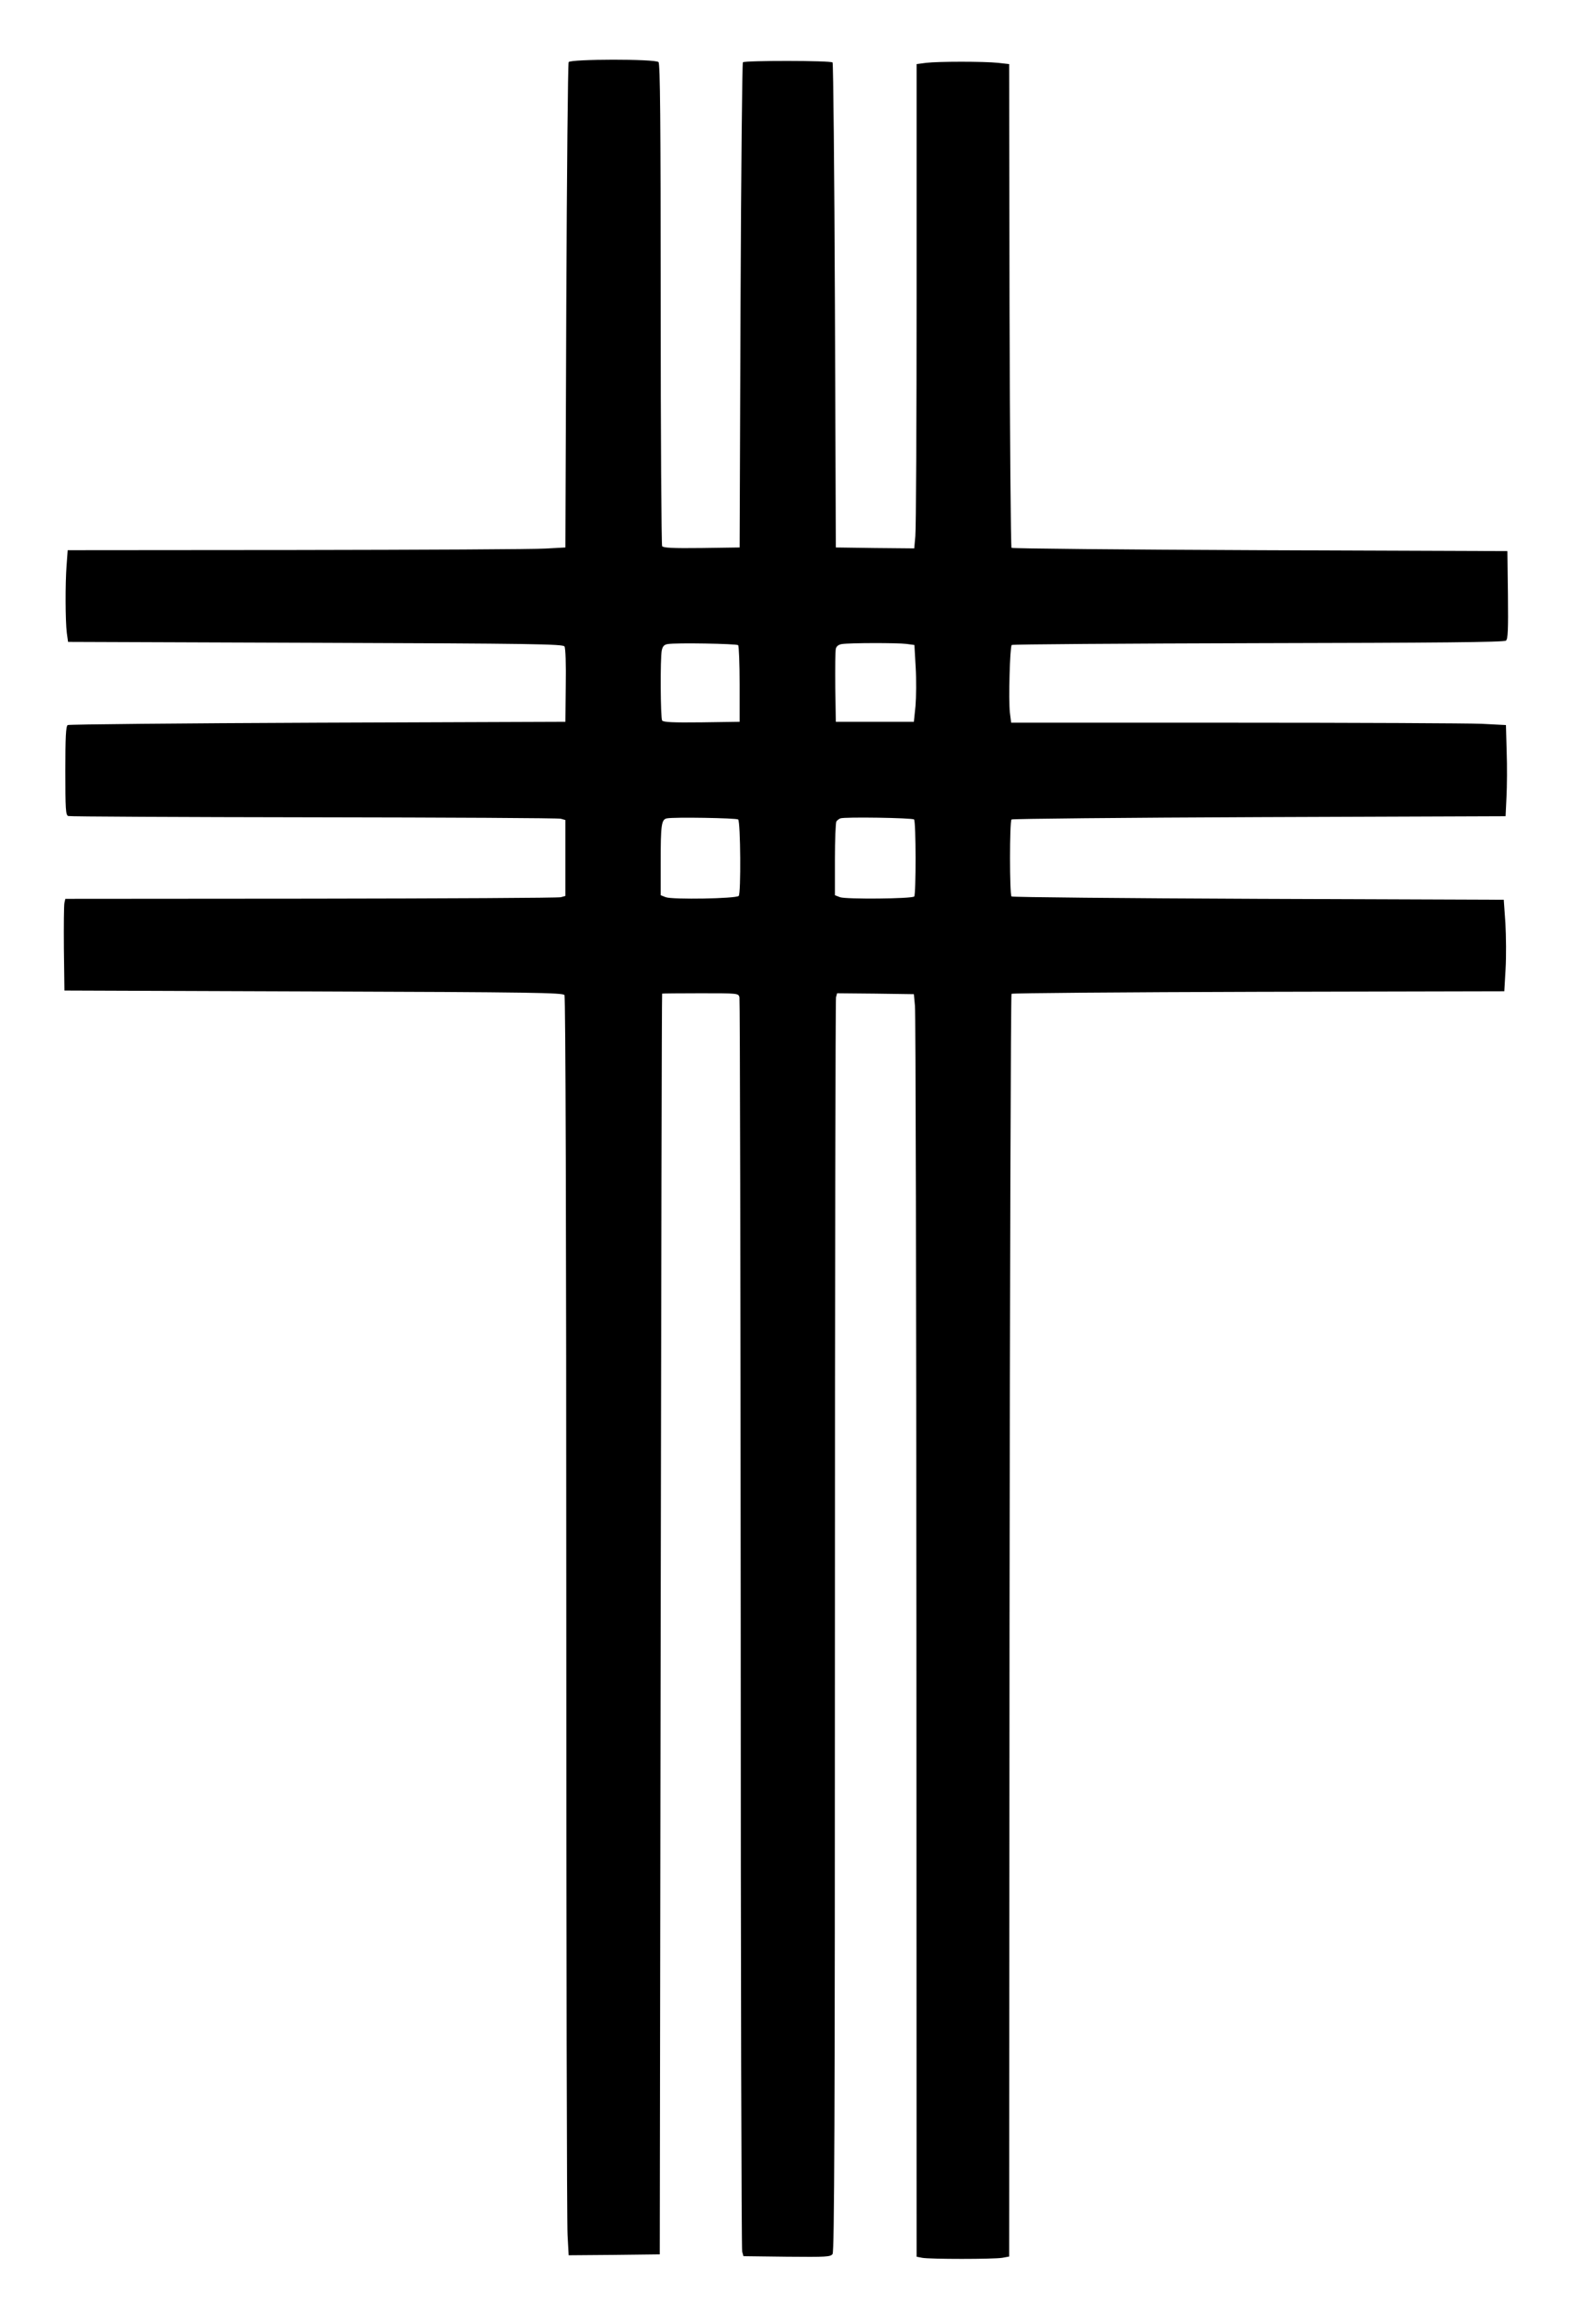 <?xml version="1.0" standalone="no"?>
<!DOCTYPE svg PUBLIC "-//W3C//DTD SVG 20010904//EN"
 "http://www.w3.org/TR/2001/REC-SVG-20010904/DTD/svg10.dtd">
<svg version="1.0" xmlns="http://www.w3.org/2000/svg"
 width="865pt" height="1280pt" viewBox="0 0 865 1280"
 preserveAspectRatio="xMidYMid meet">
<g transform="translate(0,1280) scale(0.1,-0.1)"
fill="#000000" stroke="none">
<path d="M3133 12458 c-4 -7 -10 -611 -13 -1343 l-5 -1330 -110 -6 c-60 -4
-677 -7 -1371 -8 l-1261 -1 -6 -82 c-8 -103 -7 -306 1 -373 l7 -50 1363 -5
c1197 -4 1364 -7 1372 -20 6 -9 9 -100 7 -215 l-2 -200 -1365 -5 c-751 -3
-1371 -9 -1377 -13 -10 -6 -13 -68 -13 -252 0 -212 2 -244 16 -249 9 -3 617
-6 1352 -7 735 -1 1348 -4 1362 -8 l25 -7 0 -209 0 -209 -25 -7 c-14 -4 -634
-7 -1377 -8 l-1353 -1 -5 -22 c-3 -13 -4 -126 -3 -253 l3 -230 1373 -5 c1206
-4 1374 -7 1382 -20 6 -9 10 -1272 10 -3365 0 -1842 3 -3401 7 -3463 l6 -112
251 2 251 3 5 3470 c3 1909 6 3471 8 3473 1 1 96 2 211 2 208 0 209 0 215 -22
3 -13 6 -1566 7 -3453 0 -1886 4 -3441 8 -3455 l7 -25 239 -3 c217 -2 241 -1
252 15 10 13 13 721 13 3457 0 1893 3 3451 6 3464 l6 22 212 -2 211 -3 6 -65
c4 -36 7 -1600 8 -3476 l1 -3412 31 -6 c41 -8 392 -8 441 0 l38 7 2 3472 c2
1911 7 3477 11 3482 5 4 618 9 1362 11 l1353 3 7 123 c4 67 3 181 -1 252 l-9
129 -1352 5 c-743 3 -1355 9 -1360 13 -11 11 -11 413 0 424 5 4 619 10 1365
13 l1357 5 5 105 c3 58 4 171 1 251 l-4 146 -135 7 c-74 3 -688 6 -1363 6
l-1228 0 -7 56 c-8 68 0 361 10 372 4 4 616 8 1359 10 978 2 1354 5 1364 14
11 8 13 59 11 252 l-3 241 -1362 5 c-749 3 -1365 9 -1370 13 -4 5 -9 606 -11
1336 l-2 1328 -62 7 c-78 8 -327 8 -395 0 l-53 -7 0 -1266 c0 -696 -3 -1296
-7 -1334 l-6 -67 -216 2 -216 3 -5 1332 c-3 732 -9 1335 -13 1339 -11 11 -483
11 -494 1 -4 -5 -10 -608 -13 -1340 l-5 -1332 -209 -3 c-161 -2 -211 1 -218
10 -4 7 -8 607 -8 1334 0 1013 -3 1323 -12 1332 -18 18 -484 17 -495 0z m934
-3211 c4 -5 8 -102 8 -215 l0 -207 -209 -3 c-161 -2 -211 1 -218 10 -9 15 -11
341 -2 386 5 23 13 32 33 35 44 8 379 2 388 -6z m926 7 l45 -6 7 -124 c4 -68
3 -163 -1 -212 l-9 -87 -215 0 -215 0 -3 190 c-1 105 0 200 3 212 3 14 15 23
33 26 45 7 306 7 355 1z m-926 -967 c13 -14 16 -408 3 -421 -15 -15 -365 -21
-402 -7 l-28 11 0 179 c0 209 4 238 34 244 37 8 384 2 393 -6z m969 0 c11 -11
11 -413 1 -424 -13 -13 -377 -16 -409 -4 l-28 11 0 197 c0 109 4 203 8 209 4
6 14 14 22 17 22 9 397 3 406 -6z"/>
</g>
</svg>
